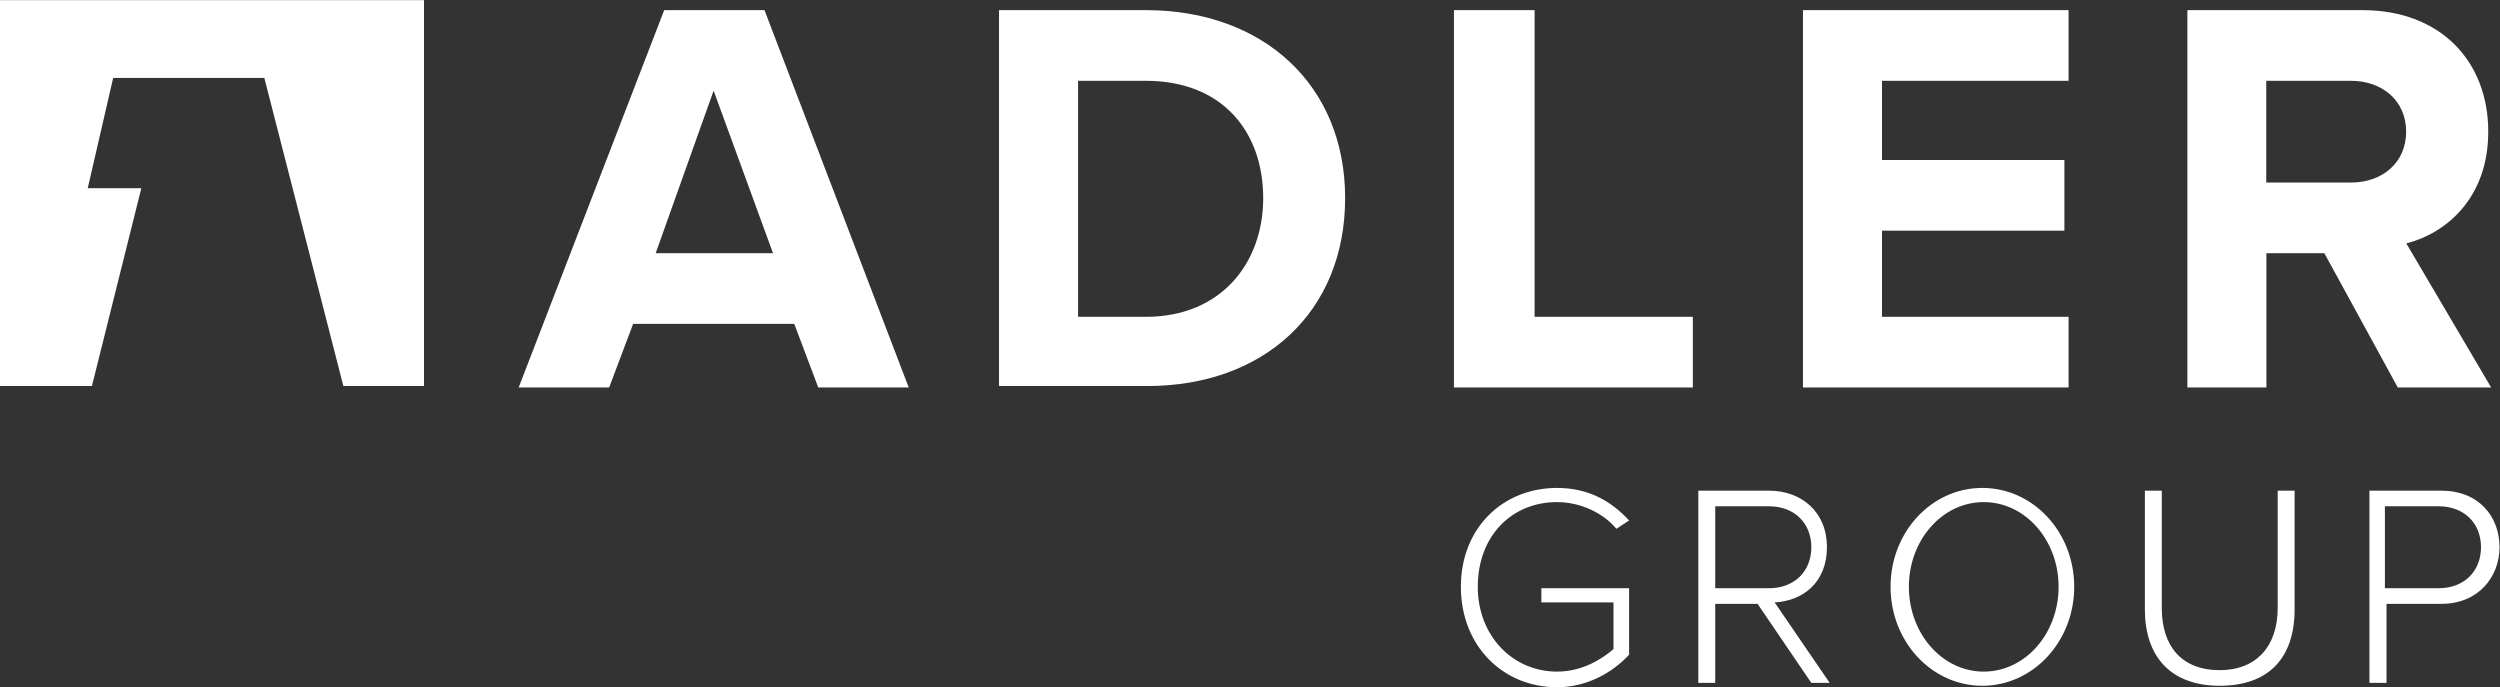 <svg version="1.2" xmlns="http://www.w3.org/2000/svg" viewBox="0 0 1553 427" width="1553" height="427">
	<rect x="0" y="0" width="1553" height="427" fill="#333333" stroke="none"/>
	<title>logo_adler_group-svg</title>
	<style>
		.s0 { fill: #ffffff } 
	</style>
	<g id="Layer">
		<path id="Layer" fill-rule="evenodd" class="s0" d="m508.3 240.7l-14.9-39.5h-100.1l-14.9 39.5h-56.2l90.4-234.4h62.3l89.6 234.4zm-65-184.4l-36 101h72.9zm177.3-50h91.3c72.8 0 123.7 46.5 123.7 116.7 0 71.2-50.9 116.8-122.9 116.8h-92.1zm164.1 116.8c0-41.3-25.4-72.9-72.8-72.9h-42.2v146.6h42.2c46.5 0 72.8-33.3 72.8-73.7zm118.5 117.6v-234.4h50.1v190.5h98.3v43.9zm216.8 0v-234.4h165v43.9h-115.9v49.2h113.3v43.9h-113.3v53.5h115.9v43.9zm369.5 0l-45.6-83.4h-36v83.4h-49.1v-234.4h108.8c48.3 0 78.1 31.6 78.1 75.5 0 41.3-26.3 63.2-50.9 69.4l52.7 89.5zm5.2-158.9c0-19.3-14.9-31.6-34.2-31.6h-52.7v63.2h52.7c19.3 0 34.2-12.3 34.2-31.6zm-587.2 282.7c0-36.8 26.3-61.4 59.7-61.4 19.3 0 33.4 7.9 44.8 20.2l-7.9 5.2c-7.9-9.6-22-16.6-36.9-16.6-28.1 0-49.2 21-49.2 52.6 0 30.8 22 52.7 49.2 52.7 15.8 0 28.1-7.9 35.1-14v-29h-44.8v-8.8h54.5v41.3c-10.6 11.4-26.4 20.2-44.8 20.2-33.4 0-59.7-25.5-59.7-62.4zm217.7 59.7l-33.4-49.1h-26.3v49.1h-10.5v-119.4h43.9c20.2 0 36 13.2 36 35.1 0 22-15 33.4-32.5 34.3l34.2 50zm0-84.3c0-14.9-10.5-25.4-26.3-25.4h-33.4v50.9h33.4c15.8 0 26.3-10.5 26.3-25.5zm106.2 86.1c-31.5 0-57-27.5-57-61.5 0-34 25.5-61.4 57-61.4 31.6 0 57.1 27.4 57.1 61.4 0 34-25.5 61.5-57.1 61.5zm47.4-61.5c0-29.1-20.8-52.6-46.5-52.6-25.7 0-46.5 23.5-46.5 52.6 0 29.2 20.8 52.7 46.5 52.7 25.7 0 46.5-23.5 46.5-52.7zm53.6 14.1v-73.8h10.5v72.9c0 23.7 12.3 38.6 36 38.6 22.8 0 36-14.9 36-38.6v-72.9h10.5v73.8c0 29.8-15.8 47.4-46.5 47.4-30.7 0-46.5-18.4-46.5-47.4zm139.5 45.6v-119.4h44.8c22.8 0 36 15.8 36 35.1 0 18.5-13.2 35.2-36 35.2h-34.2v49.1zm69.3-84.3c0-14.9-10.5-25.4-26.3-25.4h-33.4v50.9h33.4c15.8 0 26.3-10.5 26.3-25.5z"/>
		<path id="Layer" class="s0" d="m0 0.1v239.7h57.1l30.7-122.9h-33.3l15.8-68.5h93.9l49.1 191.4h50.1v-239.7z"/>
	</g>
</svg>
